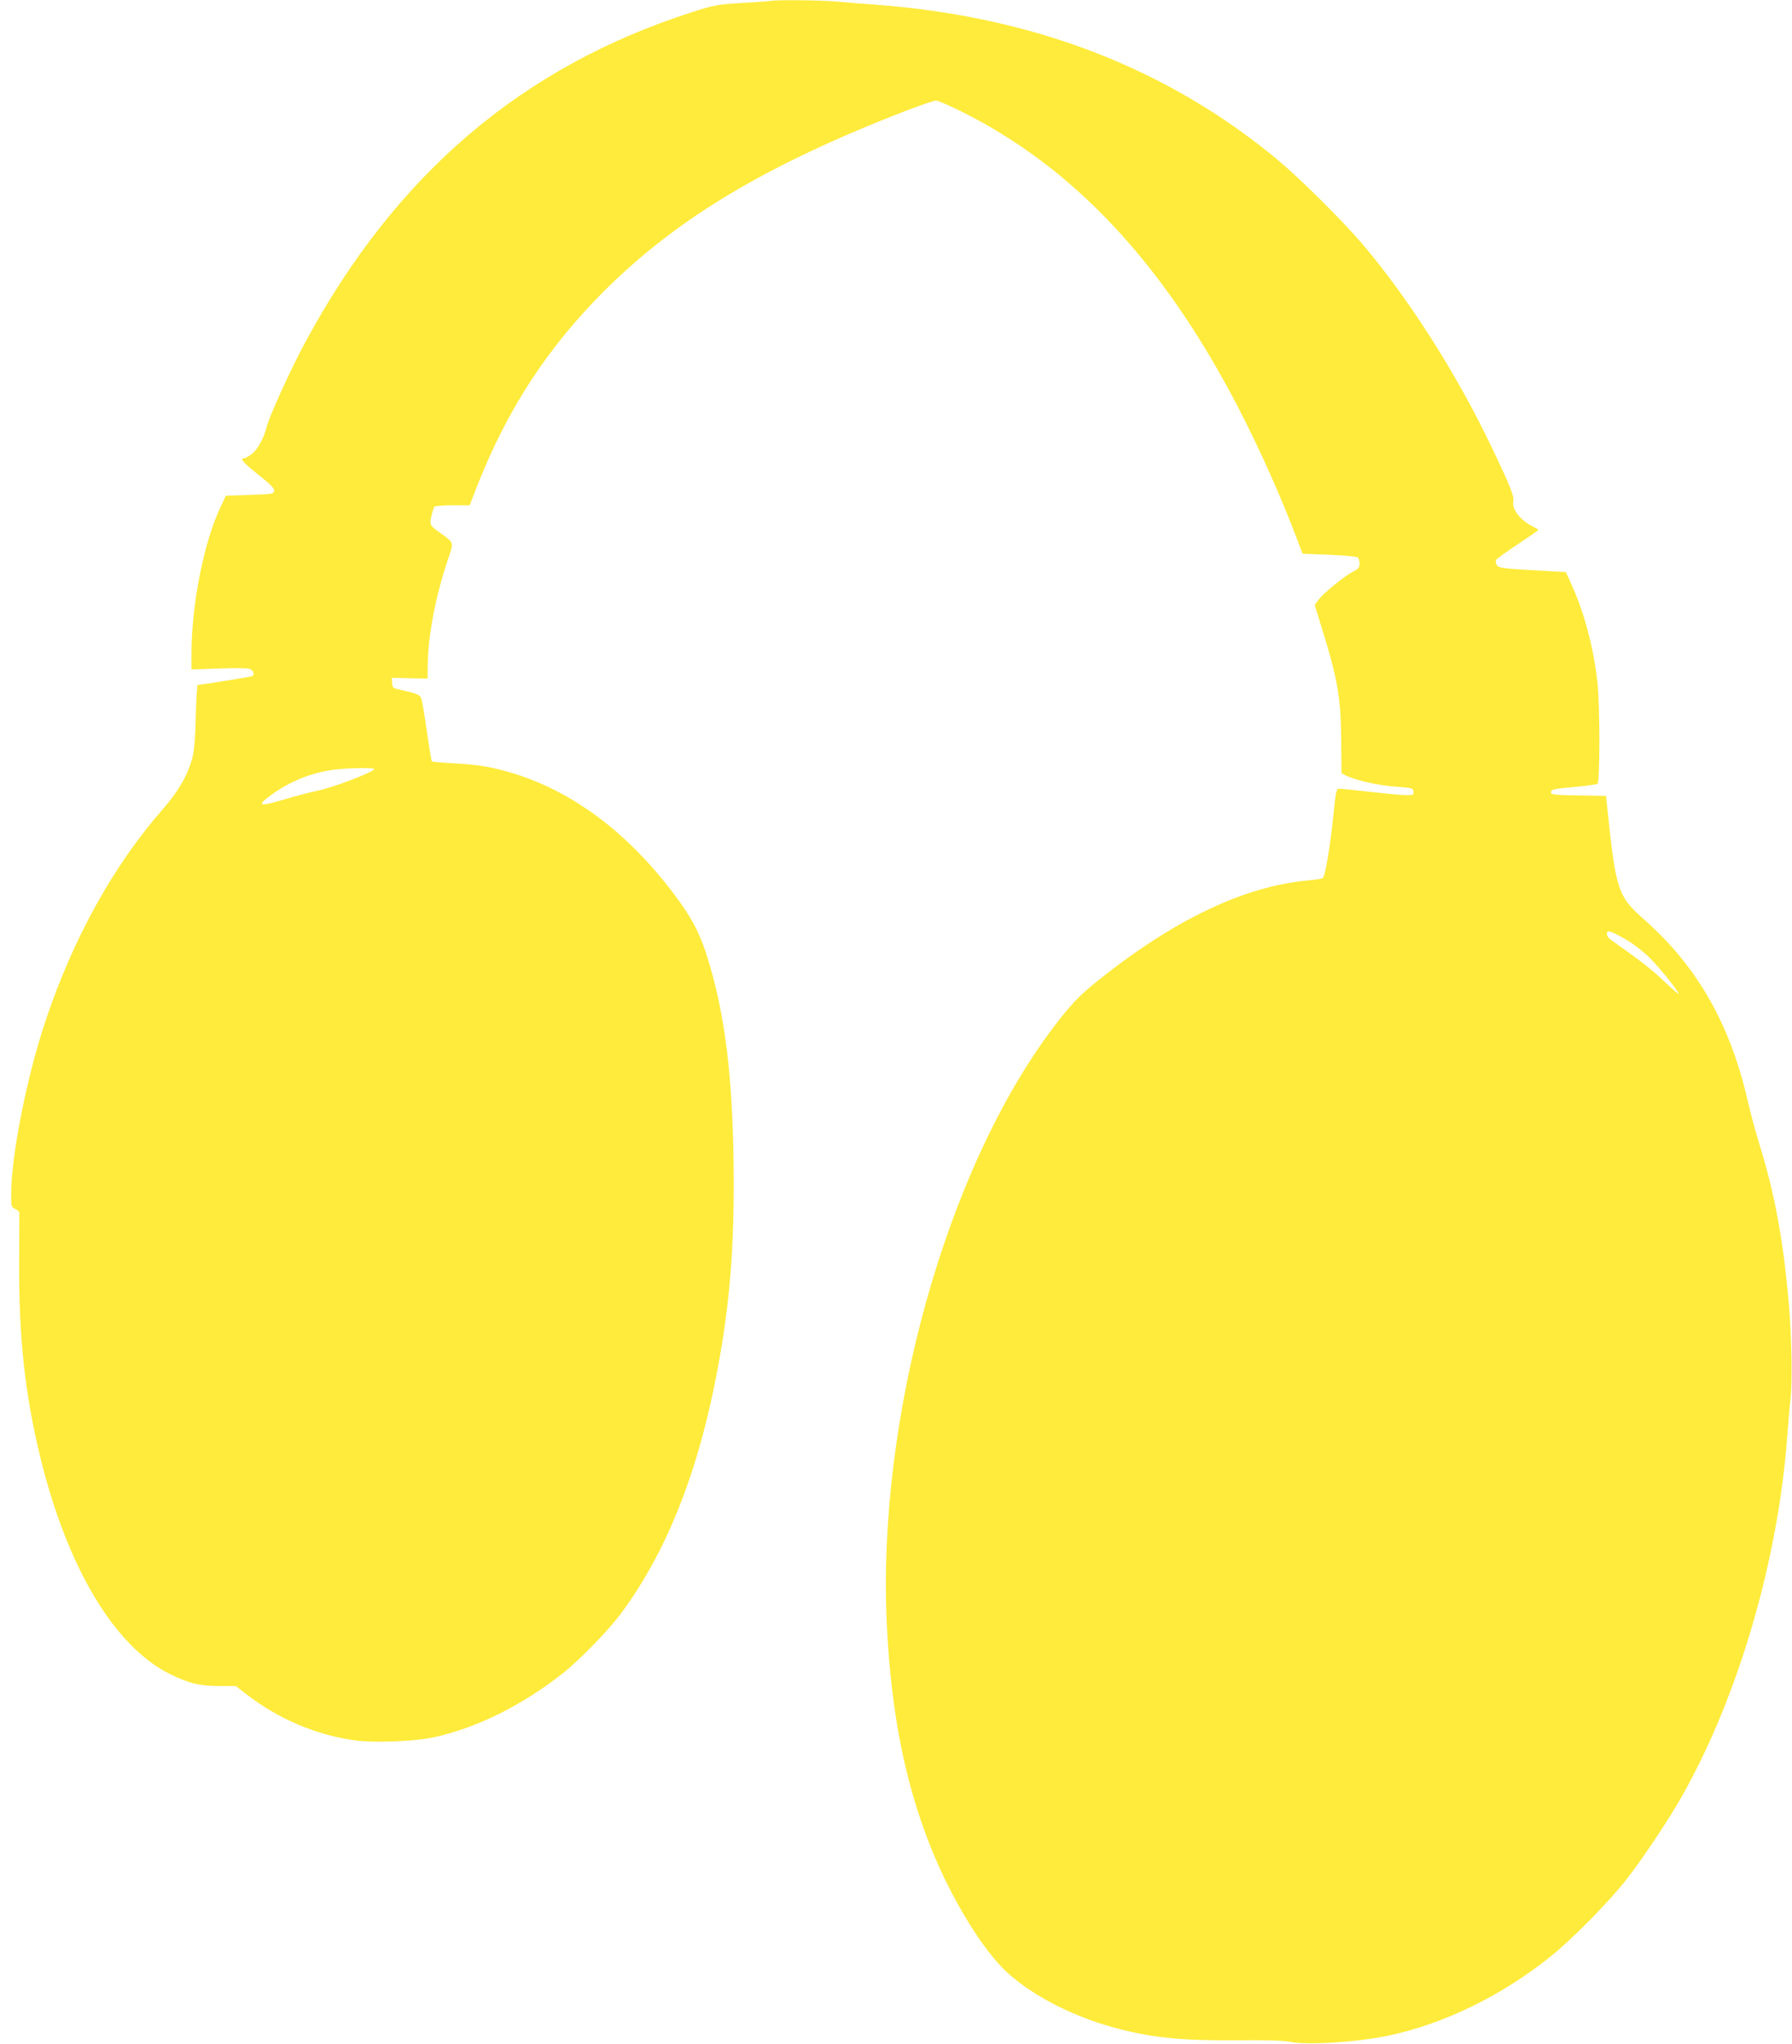 <?xml version="1.0" standalone="no"?>
<!DOCTYPE svg PUBLIC "-//W3C//DTD SVG 20010904//EN"
 "http://www.w3.org/TR/2001/REC-SVG-20010904/DTD/svg10.dtd">
<svg version="1.0" xmlns="http://www.w3.org/2000/svg"
 width="1123pt" height="1280pt" viewBox="0 0 1123 1280"
 preserveAspectRatio="xMidYMid meet">
<g transform="translate(0,1280) scale(0.1,-0.1)"
fill="#ffeb3b" stroke="none">
<path d="M4825 12794 c-11 -2 -92 -8 -180 -13 -149 -9 -170 -13 -305 -56
-1067 -342 -1856 -1013 -2424 -2063 -90 -165 -227 -466 -245 -536 -18 -72 -56
-141 -94 -170 -19 -14 -39 -26 -45 -26 -32 0 -11 -25 84 -101 80 -63 104 -88
102 -103 -3 -20 -11 -21 -153 -26 l-150 -5 -28 -60 c-109 -225 -187 -617 -187
-937 l0 -91 170 6 c101 4 180 3 195 -3 25 -10 33 -34 15 -45 -7 -4 -316 -54
-341 -55 -4 0 -9 -89 -12 -197 -3 -136 -10 -217 -21 -258 -29 -109 -89 -213
-183 -320 -311 -354 -564 -810 -738 -1330 -118 -353 -215 -843 -215 -1088 0
-73 1 -78 25 -89 14 -6 25 -16 26 -22 0 -6 0 -148 -1 -316 -2 -474 37 -829
135 -1227 169 -685 464 -1177 810 -1348 117 -58 186 -75 310 -75 l102 0 69
-53 c199 -154 440 -256 682 -288 118 -16 371 -6 487 19 269 58 553 198 810
400 107 84 294 276 371 382 273 371 463 839 583 1432 93 460 126 850 118 1400
-8 523 -51 884 -147 1216 -57 197 -107 295 -233 461 -305 402 -669 663 -1070
767 -101 26 -164 35 -305 43 -72 4 -134 10 -136 12 -2 2 -16 87 -31 188 -14
101 -30 194 -35 207 -9 23 -27 30 -128 53 -52 11 -52 11 -55 47 l-2 29 113 -3
112 -2 0 59 c0 199 47 452 130 695 34 101 35 96 -44 153 -74 53 -75 55 -62
112 6 27 15 53 19 58 5 4 56 8 114 8 l106 0 52 133 c188 474 439 857 789 1207
459 458 1019 793 1893 1131 92 35 176 64 188 64 13 0 80 -29 151 -64 708 -349
1276 -955 1745 -1861 137 -265 267 -557 369 -826 l33 -87 171 -7 c110 -5 174
-11 178 -19 4 -6 8 -23 8 -38 0 -22 -8 -32 -39 -47 -54 -28 -184 -133 -216
-175 l-26 -35 44 -143 c100 -321 120 -438 122 -702 l2 -209 25 -13 c58 -30
207 -64 313 -71 104 -8 110 -9 113 -30 3 -21 -1 -23 -45 -23 -27 0 -127 9
-223 20 -96 11 -184 20 -196 20 -19 0 -22 -10 -38 -167 -22 -210 -52 -384 -67
-393 -6 -4 -45 -10 -88 -14 -405 -36 -848 -248 -1332 -637 -108 -87 -160 -143
-265 -280 -674 -889 -1110 -2453 -1046 -3751 27 -548 114 -987 277 -1393 128
-319 326 -643 478 -780 169 -154 432 -285 708 -355 219 -55 393 -71 719 -69
204 2 303 -1 347 -10 104 -22 416 -2 613 39 346 73 703 246 1010 490 139 110
373 348 484 490 100 128 266 377 345 517 354 625 603 1476 661 2253 6 80 15
188 21 240 12 106 7 387 -10 585 -34 398 -87 691 -184 1005 -25 80 -57 199
-72 265 -111 489 -317 851 -653 1147 -164 145 -176 182 -230 703 l-7 70 -172
3 c-141 2 -173 5 -173 17 0 21 7 23 148 36 73 7 137 16 143 20 16 9 16 489 0
634 -24 218 -84 445 -166 621 l-32 71 -124 7 c-269 14 -299 18 -309 37 -6 10
-8 24 -5 31 3 7 64 51 135 98 71 47 130 88 130 91 0 3 -15 12 -33 21 -79 38
-134 108 -123 159 6 30 -22 100 -137 340 -217 456 -522 934 -812 1274 -123
144 -389 408 -528 524 -691 573 -1526 896 -2512 971 -82 6 -200 15 -261 21
-103 8 -364 11 -409 3z m-2480 -4813 c-26 -25 -260 -114 -350 -132 -55 -12
-151 -37 -214 -56 -155 -46 -174 -42 -91 21 112 83 232 136 373 161 85 15 296
20 282 6z m7850 -1069 c44 -26 109 -76 145 -113 63 -63 180 -209 180 -224 0
-4 -42 32 -92 80 -77 73 -168 143 -335 260 -13 9 -23 25 -23 36 0 27 23 20
125 -39z"/>
</g>
</svg>
